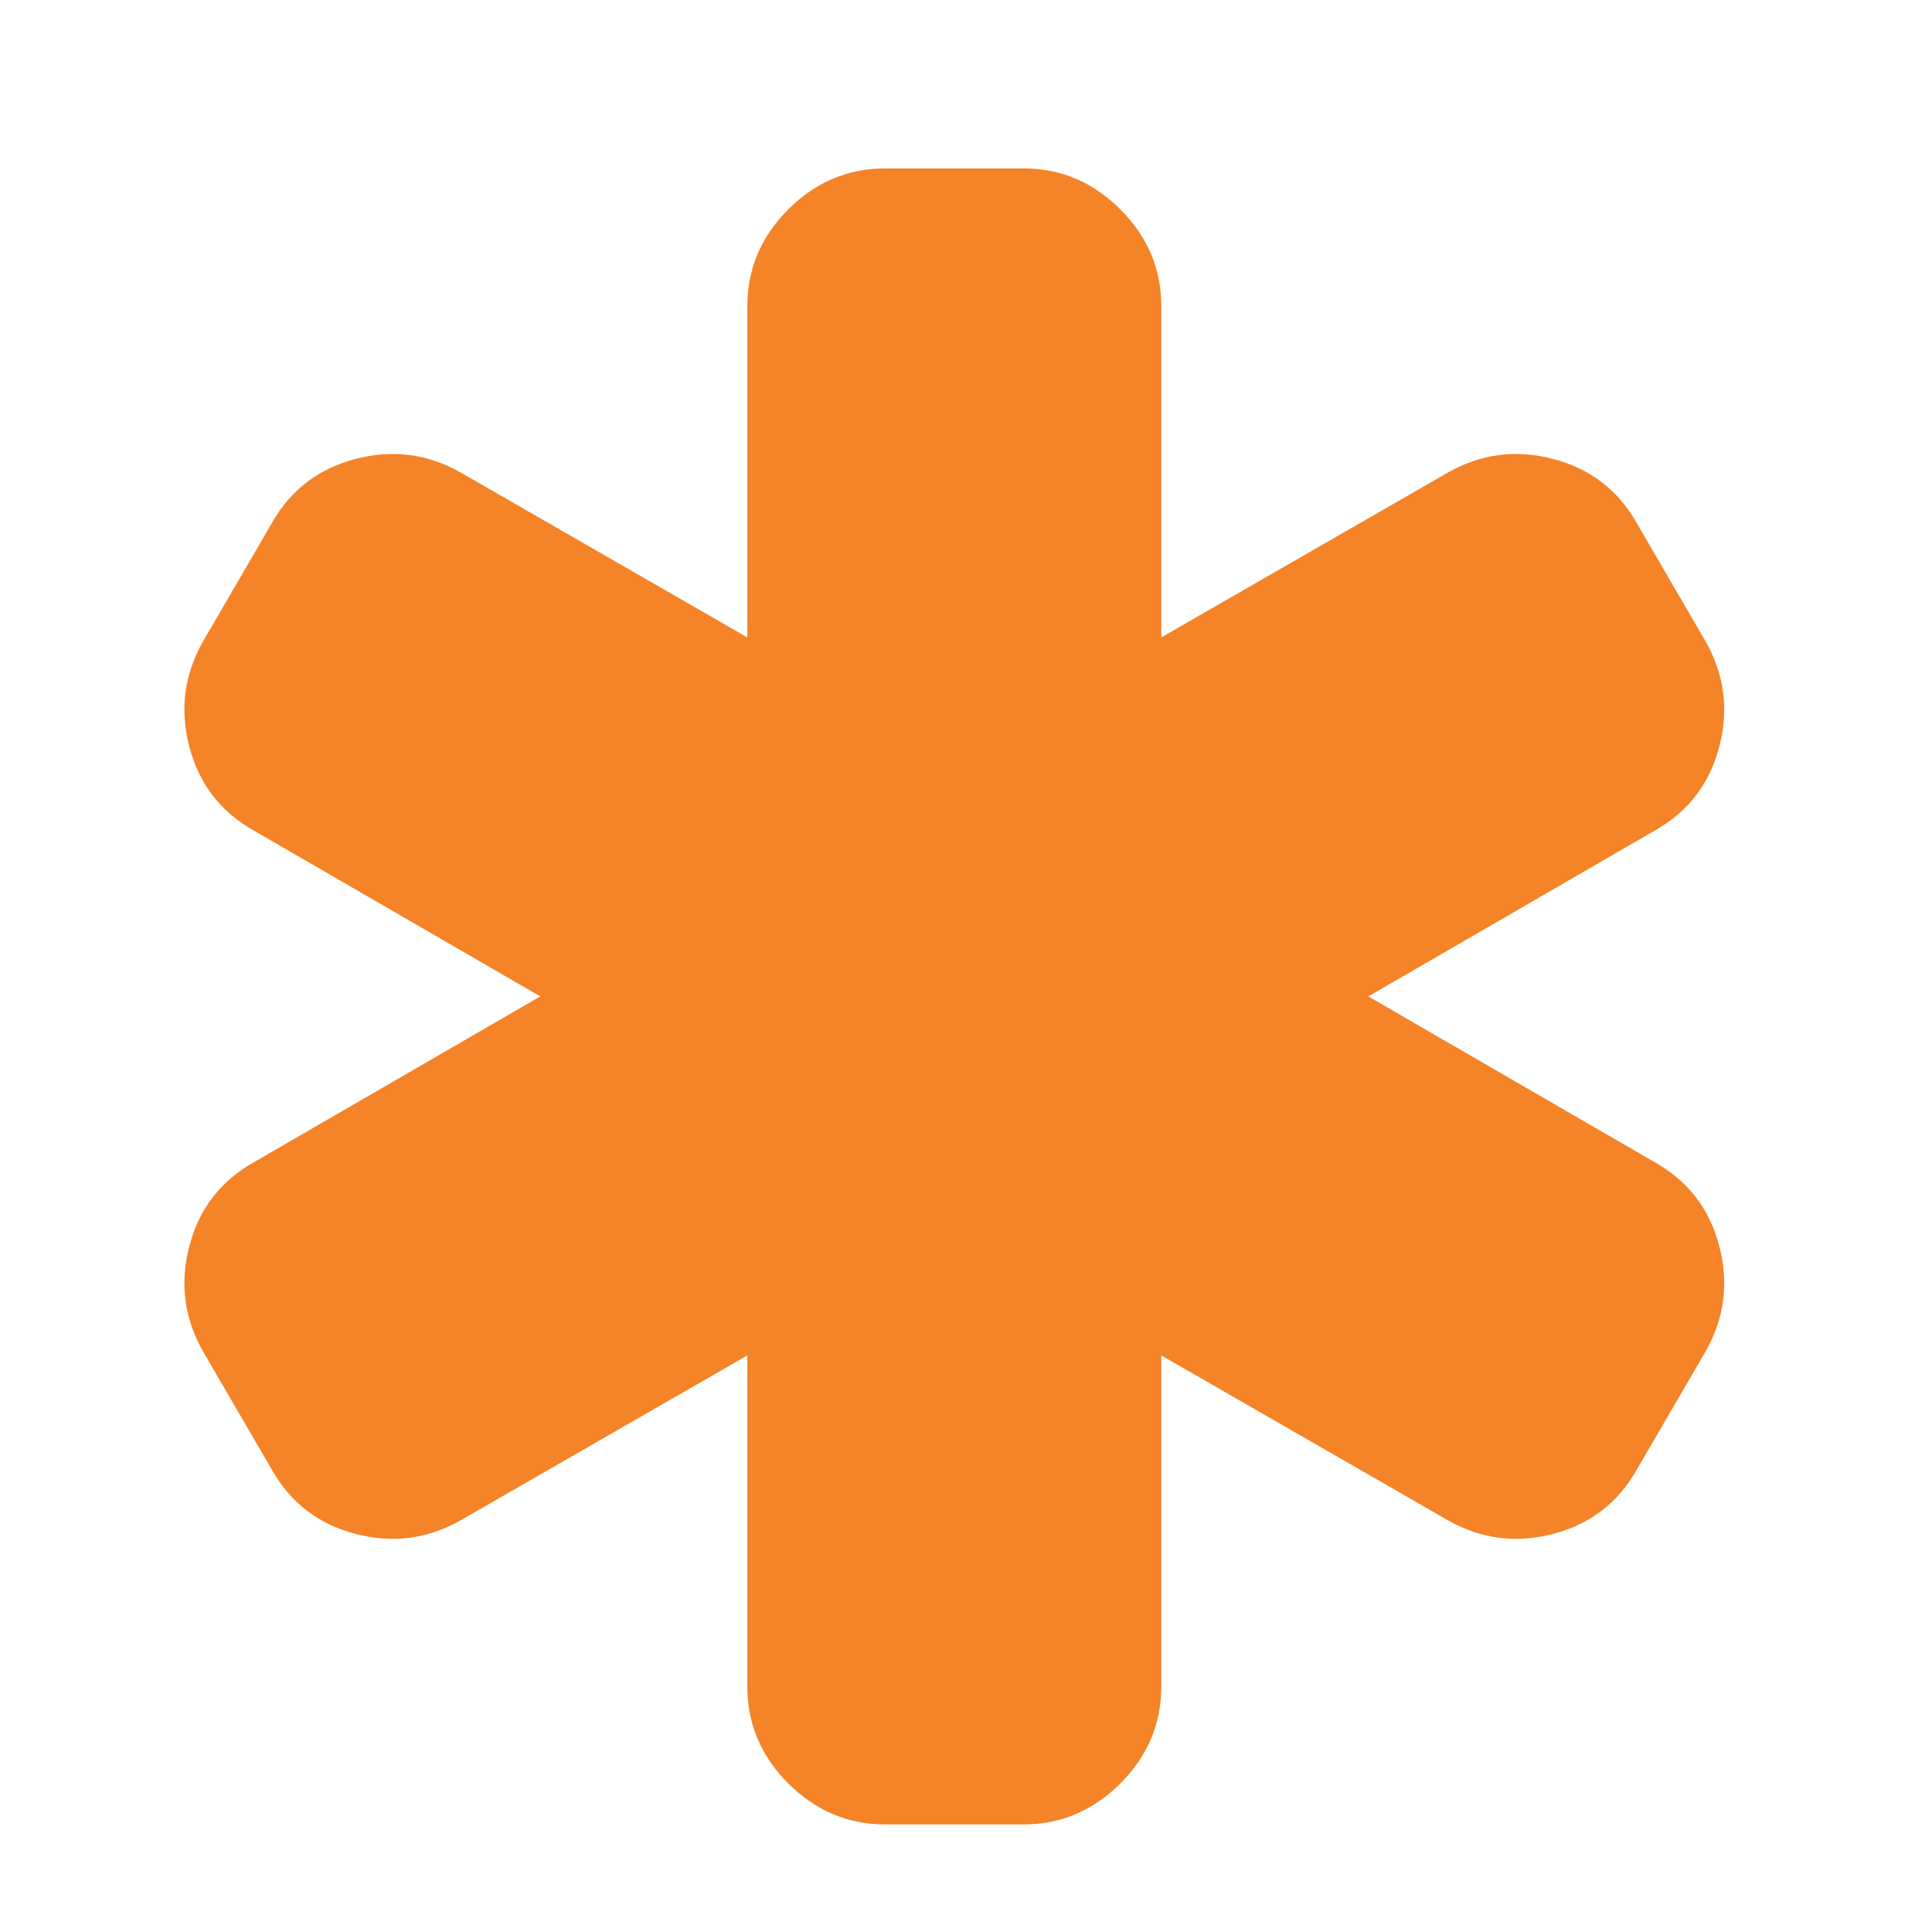 <svg
   xmlns="http://www.w3.org/2000/svg"
   viewBox="0 -256 1792 1792"
   width="100%"
   height="100%">
  <defs>
    <linearGradient id="gradient" x1="0%" y1="0%" x2="100%" y2="0%">
      <stop offset="0%" style="stop-color:#f58327;stop-opacity:1" />
      <stop offset="100%" style="stop-color:#f58327;stop-opacity:1" />
    </linearGradient>
  </defs>
  <g transform="matrix(1,0,0,-1,53.153,1308.203)">
    <path
       d="m 1482,486 q 46,-26 59.5,-77.5 Q 1555,357 1529,311 L 1465,201 Q 1439,155 1387.5,141.5 1336,128 1290,154 L 1024,307 V 0 q 0,-52 -38,-90 -38,-38 -90,-38 H 768 q -52,0 -90,38 -38,38 -38,90 V 307 L 374,154 Q 328,128 276.5,141.5 225,155 199,201 L 135,311 Q 109,357 122.5,408.5 136,460 182,486 L 448,640 182,794 Q 136,820 122.5,871.5 109,923 135,969 l 64,110 q 26,46 77.5,59.5 Q 328,1152 374,1126 L 640,973 v 307 q 0,52 38,90 38,38 90,38 h 128 q 52,0 90,-38 38,-38 38,-90 V 973 l 266,153 q 46,26 97.5,12.5 51.5,-13.5 77.5,-59.5 l 64,-110 q 26,-46 12.5,-97.5 Q 1528,820 1482,794 L 1216,640 z"
       style="fill:url(#gradient)" />
  </g>
</svg>